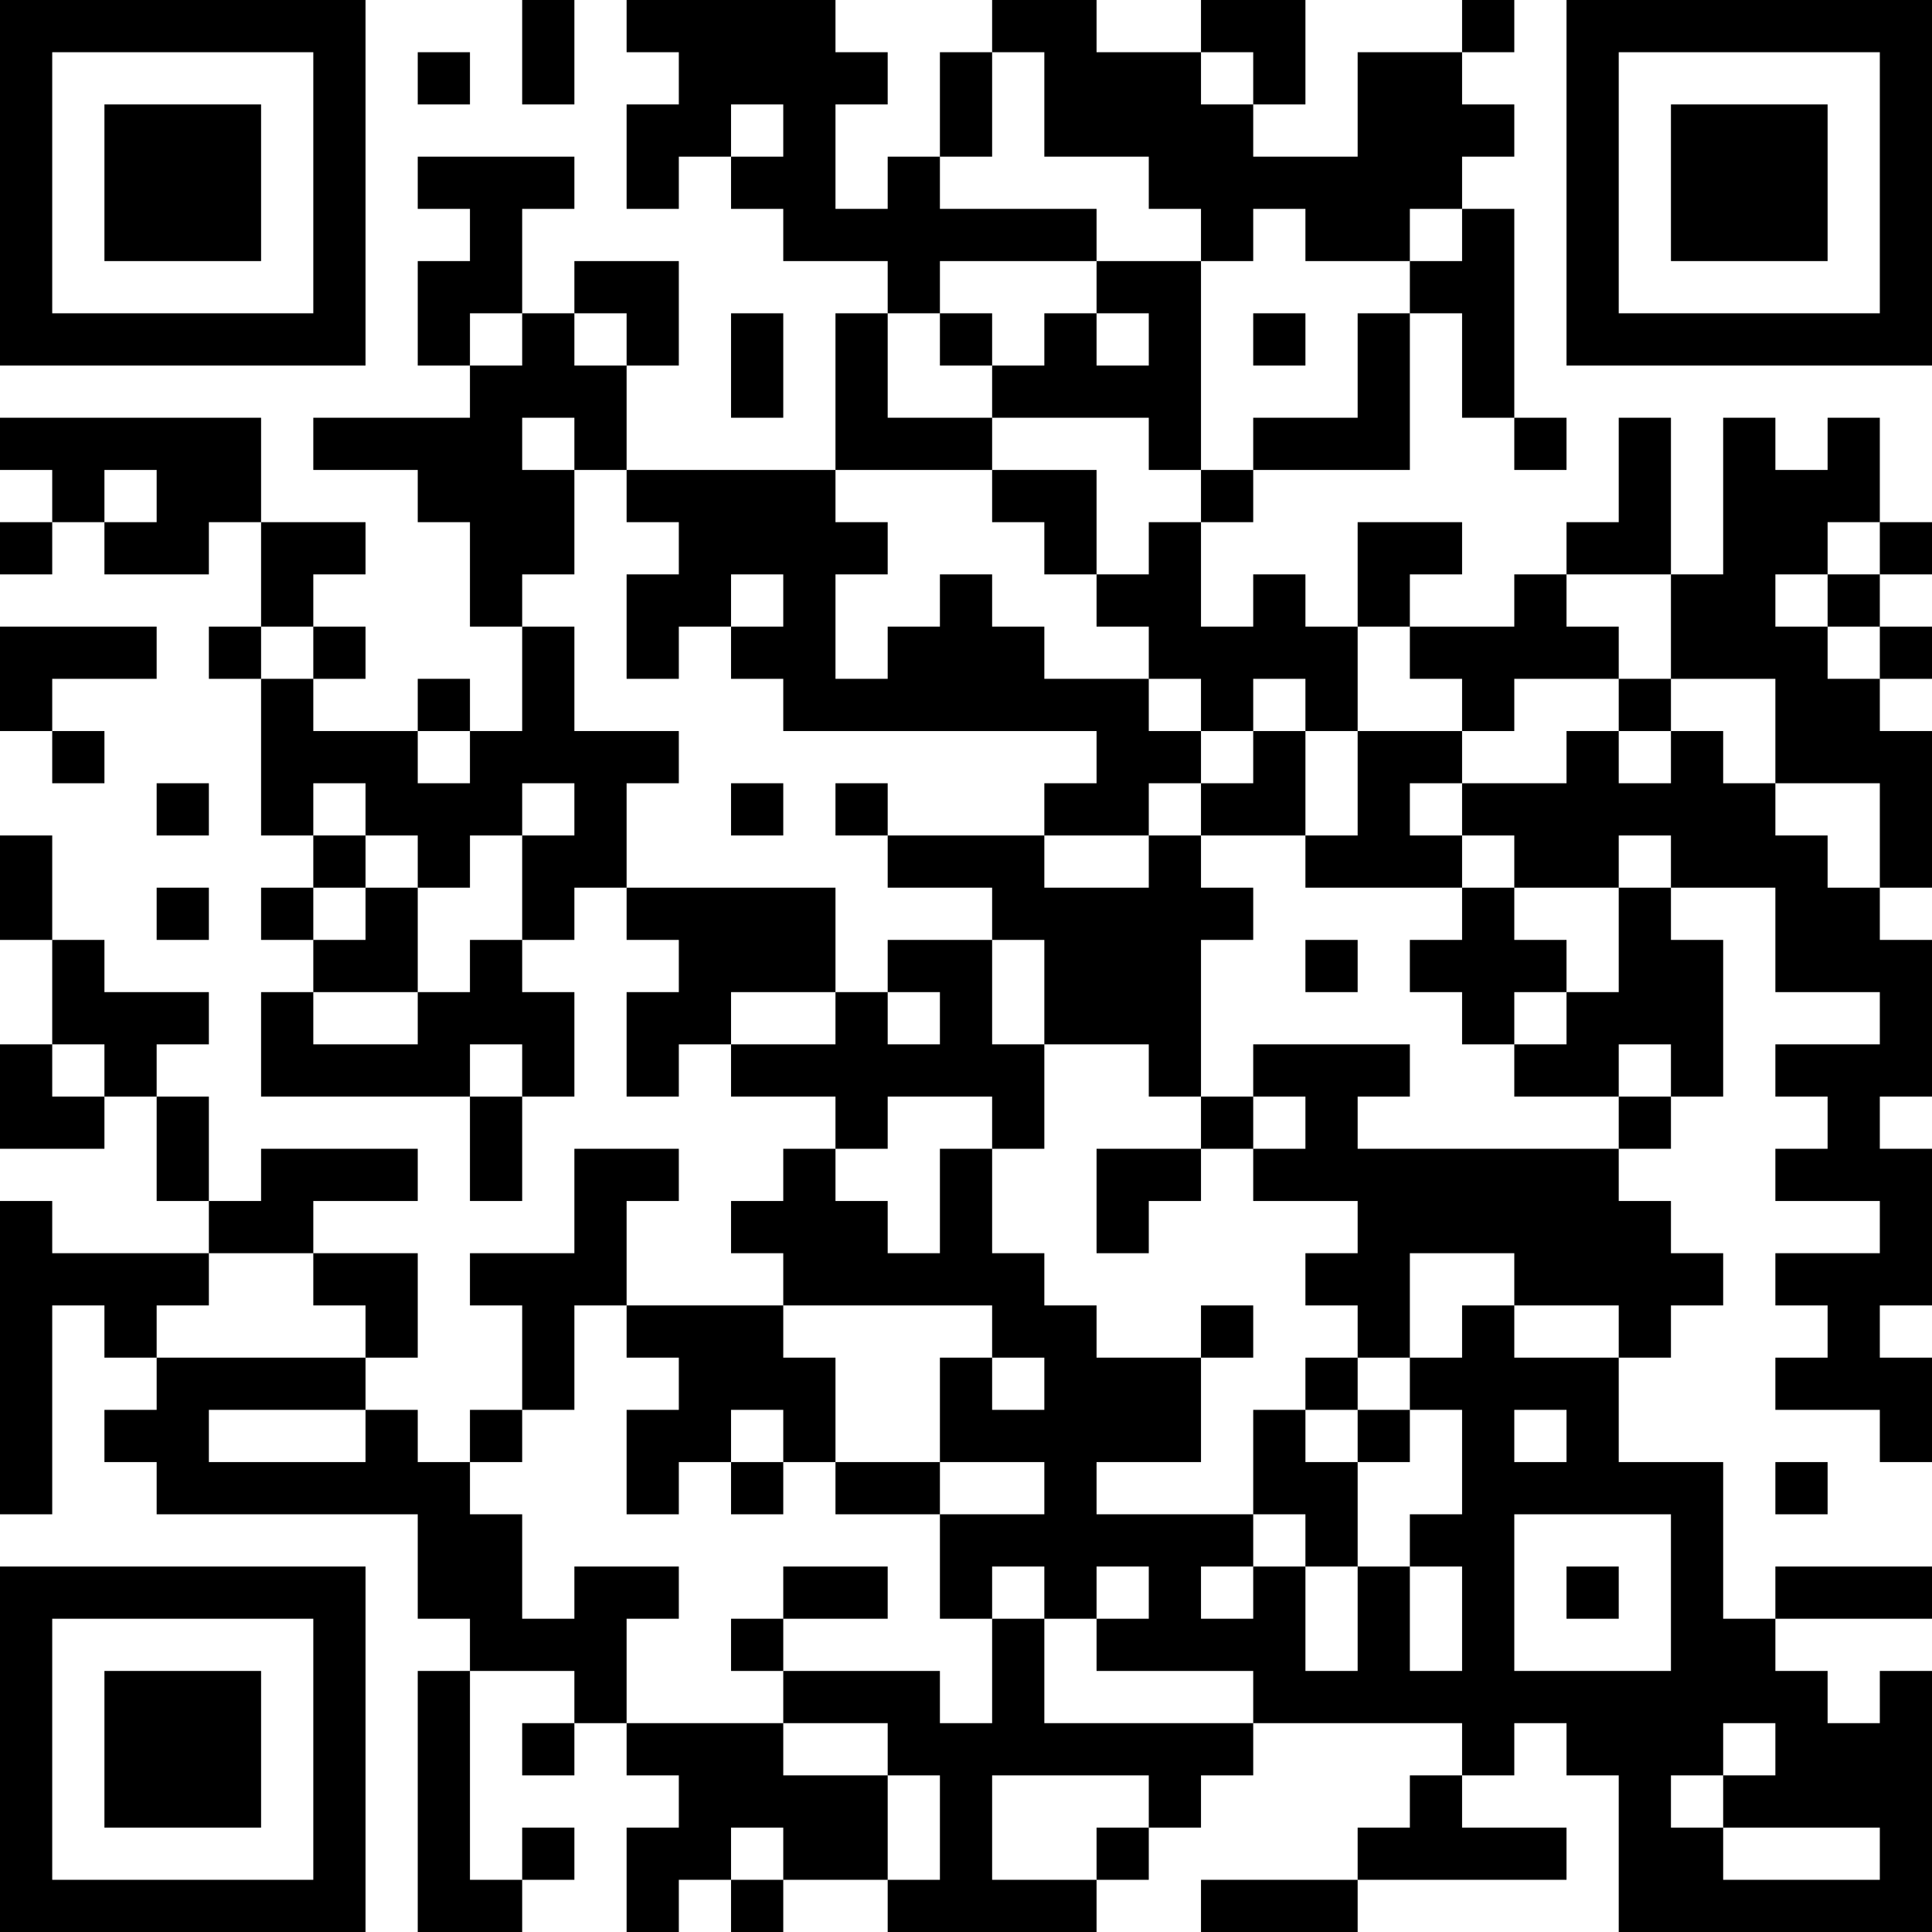 <?xml version="1.0" encoding="UTF-8"?>
<svg xmlns="http://www.w3.org/2000/svg" version="1.1" width="400" height="400" viewBox="0 0 400 400"><rect x="0" y="0" width="400" height="400" fill="#ffffff"/><g transform="scale(10.811)"><g transform="translate(0,0)"><path fill-rule="evenodd" d="M10 0L10 2L11 2L11 0ZM12 0L12 1L13 1L13 2L12 2L12 4L13 4L13 3L14 3L14 4L15 4L15 5L17 5L17 6L16 6L16 9L12 9L12 7L13 7L13 5L11 5L11 6L10 6L10 4L11 4L11 3L8 3L8 4L9 4L9 5L8 5L8 7L9 7L9 8L6 8L6 9L8 9L8 10L9 10L9 12L10 12L10 14L9 14L9 13L8 13L8 14L6 14L6 13L7 13L7 12L6 12L6 11L7 11L7 10L5 10L5 8L0 8L0 9L1 9L1 10L0 10L0 11L1 11L1 10L2 10L2 11L4 11L4 10L5 10L5 12L4 12L4 13L5 13L5 16L6 16L6 17L5 17L5 18L6 18L6 19L5 19L5 21L9 21L9 23L10 23L10 21L11 21L11 19L10 19L10 18L11 18L11 17L12 17L12 18L13 18L13 19L12 19L12 21L13 21L13 20L14 20L14 21L16 21L16 22L15 22L15 23L14 23L14 24L15 24L15 25L12 25L12 23L13 23L13 22L11 22L11 24L9 24L9 25L10 25L10 27L9 27L9 28L8 28L8 27L7 27L7 26L8 26L8 24L6 24L6 23L8 23L8 22L5 22L5 23L4 23L4 21L3 21L3 20L4 20L4 19L2 19L2 18L1 18L1 16L0 16L0 18L1 18L1 20L0 20L0 22L2 22L2 21L3 21L3 23L4 23L4 24L1 24L1 23L0 23L0 29L1 29L1 25L2 25L2 26L3 26L3 27L2 27L2 28L3 28L3 29L8 29L8 31L9 31L9 32L8 32L8 37L10 37L10 36L11 36L11 35L10 35L10 36L9 36L9 32L11 32L11 33L10 33L10 34L11 34L11 33L12 33L12 34L13 34L13 35L12 35L12 37L13 37L13 36L14 36L14 37L15 37L15 36L17 36L17 37L21 37L21 36L22 36L22 35L23 35L23 34L24 34L24 33L28 33L28 34L27 34L27 35L26 35L26 36L23 36L23 37L26 37L26 36L30 36L30 35L28 35L28 34L29 34L29 33L30 33L30 34L31 34L31 37L37 37L37 32L36 32L36 33L35 33L35 32L34 32L34 31L37 31L37 30L34 30L34 31L33 31L33 28L31 28L31 26L32 26L32 25L33 25L33 24L32 24L32 23L31 23L31 22L32 22L32 21L33 21L33 18L32 18L32 17L34 17L34 19L36 19L36 20L34 20L34 21L35 21L35 22L34 22L34 23L36 23L36 24L34 24L34 25L35 25L35 26L34 26L34 27L36 27L36 28L37 28L37 26L36 26L36 25L37 25L37 22L36 22L36 21L37 21L37 18L36 18L36 17L37 17L37 14L36 14L36 13L37 13L37 12L36 12L36 11L37 11L37 10L36 10L36 8L35 8L35 9L34 9L34 8L33 8L33 11L32 11L32 8L31 8L31 10L30 10L30 11L29 11L29 12L27 12L27 11L28 11L28 10L26 10L26 12L25 12L25 11L24 11L24 12L23 12L23 10L24 10L24 9L27 9L27 6L28 6L28 8L29 8L29 9L30 9L30 8L29 8L29 4L28 4L28 3L29 3L29 2L28 2L28 1L29 1L29 0L28 0L28 1L26 1L26 3L24 3L24 2L25 2L25 0L23 0L23 1L21 1L21 0L19 0L19 1L18 1L18 3L17 3L17 4L16 4L16 2L17 2L17 1L16 1L16 0ZM8 1L8 2L9 2L9 1ZM19 1L19 3L18 3L18 4L21 4L21 5L18 5L18 6L17 6L17 8L19 8L19 9L16 9L16 10L17 10L17 11L16 11L16 13L17 13L17 12L18 12L18 11L19 11L19 12L20 12L20 13L22 13L22 14L23 14L23 15L22 15L22 16L20 16L20 15L21 15L21 14L15 14L15 13L14 13L14 12L15 12L15 11L14 11L14 12L13 12L13 13L12 13L12 11L13 11L13 10L12 10L12 9L11 9L11 8L10 8L10 9L11 9L11 11L10 11L10 12L11 12L11 14L13 14L13 15L12 15L12 17L16 17L16 19L14 19L14 20L16 20L16 19L17 19L17 20L18 20L18 19L17 19L17 18L19 18L19 20L20 20L20 22L19 22L19 21L17 21L17 22L16 22L16 23L17 23L17 24L18 24L18 22L19 22L19 24L20 24L20 25L21 25L21 26L23 26L23 28L21 28L21 29L24 29L24 30L23 30L23 31L24 31L24 30L25 30L25 32L26 32L26 30L27 30L27 32L28 32L28 30L27 30L27 29L28 29L28 27L27 27L27 26L28 26L28 25L29 25L29 26L31 26L31 25L29 25L29 24L27 24L27 26L26 26L26 25L25 25L25 24L26 24L26 23L24 23L24 22L25 22L25 21L24 21L24 20L27 20L27 21L26 21L26 22L31 22L31 21L32 21L32 20L31 20L31 21L29 21L29 20L30 20L30 19L31 19L31 17L32 17L32 16L31 16L31 17L29 17L29 16L28 16L28 15L30 15L30 14L31 14L31 15L32 15L32 14L33 14L33 15L34 15L34 16L35 16L35 17L36 17L36 15L34 15L34 13L32 13L32 11L30 11L30 12L31 12L31 13L29 13L29 14L28 14L28 13L27 13L27 12L26 12L26 14L25 14L25 13L24 13L24 14L23 14L23 13L22 13L22 12L21 12L21 11L22 11L22 10L23 10L23 9L24 9L24 8L26 8L26 6L27 6L27 5L28 5L28 4L27 4L27 5L25 5L25 4L24 4L24 5L23 5L23 4L22 4L22 3L20 3L20 1ZM23 1L23 2L24 2L24 1ZM14 2L14 3L15 3L15 2ZM21 5L21 6L20 6L20 7L19 7L19 6L18 6L18 7L19 7L19 8L22 8L22 9L23 9L23 5ZM9 6L9 7L10 7L10 6ZM11 6L11 7L12 7L12 6ZM14 6L14 8L15 8L15 6ZM21 6L21 7L22 7L22 6ZM24 6L24 7L25 7L25 6ZM2 9L2 10L3 10L3 9ZM19 9L19 10L20 10L20 11L21 11L21 9ZM35 10L35 11L34 11L34 12L35 12L35 13L36 13L36 12L35 12L35 11L36 11L36 10ZM0 12L0 14L1 14L1 15L2 15L2 14L1 14L1 13L3 13L3 12ZM5 12L5 13L6 13L6 12ZM31 13L31 14L32 14L32 13ZM8 14L8 15L9 15L9 14ZM24 14L24 15L23 15L23 16L22 16L22 17L20 17L20 16L17 16L17 15L16 15L16 16L17 16L17 17L19 17L19 18L20 18L20 20L22 20L22 21L23 21L23 22L21 22L21 24L22 24L22 23L23 23L23 22L24 22L24 21L23 21L23 18L24 18L24 17L23 17L23 16L25 16L25 17L28 17L28 18L27 18L27 19L28 19L28 20L29 20L29 19L30 19L30 18L29 18L29 17L28 17L28 16L27 16L27 15L28 15L28 14L26 14L26 16L25 16L25 14ZM3 15L3 16L4 16L4 15ZM6 15L6 16L7 16L7 17L6 17L6 18L7 18L7 17L8 17L8 19L6 19L6 20L8 20L8 19L9 19L9 18L10 18L10 16L11 16L11 15L10 15L10 16L9 16L9 17L8 17L8 16L7 16L7 15ZM14 15L14 16L15 16L15 15ZM3 17L3 18L4 18L4 17ZM25 18L25 19L26 19L26 18ZM1 20L1 21L2 21L2 20ZM9 20L9 21L10 21L10 20ZM4 24L4 25L3 25L3 26L7 26L7 25L6 25L6 24ZM11 25L11 27L10 27L10 28L9 28L9 29L10 29L10 31L11 31L11 30L13 30L13 31L12 31L12 33L15 33L15 34L17 34L17 36L18 36L18 34L17 34L17 33L15 33L15 32L18 32L18 33L19 33L19 31L20 31L20 33L24 33L24 32L21 32L21 31L22 31L22 30L21 30L21 31L20 31L20 30L19 30L19 31L18 31L18 29L20 29L20 28L18 28L18 26L19 26L19 27L20 27L20 26L19 26L19 25L15 25L15 26L16 26L16 28L15 28L15 27L14 27L14 28L13 28L13 29L12 29L12 27L13 27L13 26L12 26L12 25ZM23 25L23 26L24 26L24 25ZM25 26L25 27L24 27L24 29L25 29L25 30L26 30L26 28L27 28L27 27L26 27L26 26ZM4 27L4 28L7 28L7 27ZM25 27L25 28L26 28L26 27ZM29 27L29 28L30 28L30 27ZM14 28L14 29L15 29L15 28ZM16 28L16 29L18 29L18 28ZM34 28L34 29L35 29L35 28ZM29 29L29 32L32 32L32 29ZM15 30L15 31L14 31L14 32L15 32L15 31L17 31L17 30ZM30 30L30 31L31 31L31 30ZM33 33L33 34L32 34L32 35L33 35L33 36L36 36L36 35L33 35L33 34L34 34L34 33ZM19 34L19 36L21 36L21 35L22 35L22 34ZM14 35L14 36L15 36L15 35ZM0 0L0 7L7 7L7 0ZM1 1L1 6L6 6L6 1ZM2 2L2 5L5 5L5 2ZM30 0L30 7L37 7L37 0ZM31 1L31 6L36 6L36 1ZM32 2L32 5L35 5L35 2ZM0 30L0 37L7 37L7 30ZM1 31L1 36L6 36L6 31ZM2 32L2 35L5 35L5 32Z" fill="#000000"/></g></g></svg>
